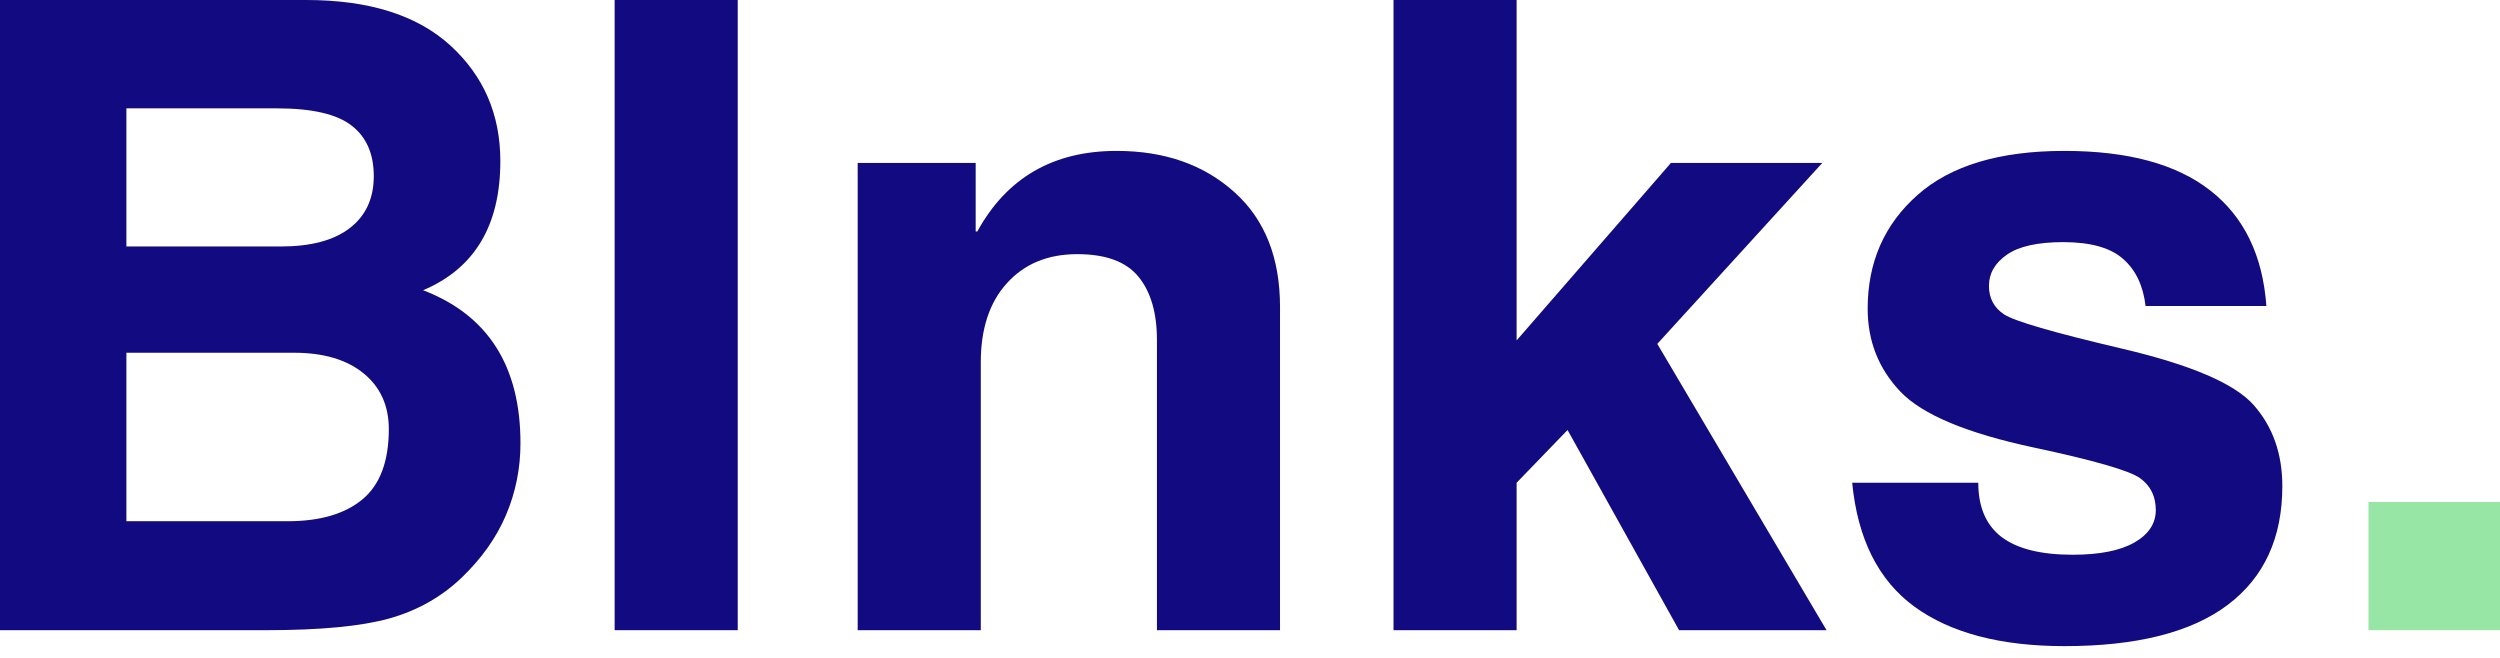 <svg width="133" height="35" viewBox="0 0 133 35" fill="none" xmlns="http://www.w3.org/2000/svg">
<path d="M6.724 13.113H14.936C16.535 13.113 17.759 12.789 18.606 12.137C19.458 11.482 19.885 10.56 19.885 9.371C19.885 8.188 19.494 7.292 18.71 6.684C17.927 6.073 16.607 5.765 14.752 5.765H6.724V13.113ZM6.724 27.729H15.304C17.019 27.729 18.344 27.343 19.278 26.57C20.215 25.792 20.685 24.545 20.685 22.828C20.685 21.581 20.237 20.593 19.342 19.861C18.446 19.132 17.215 18.766 15.648 18.766H6.724V27.729ZM0 0H16.287C19.646 0 22.206 0.812 23.971 2.431C25.734 4.046 26.618 6.093 26.618 8.571C26.618 11.994 25.247 14.284 22.508 15.44C25.962 16.763 27.689 19.476 27.689 23.579C27.689 24.919 27.433 26.19 26.922 27.393C26.414 28.593 25.626 29.708 24.555 30.736C23.483 31.759 22.2 32.483 20.709 32.903C19.216 33.318 17.041 33.526 14.184 33.526H0V0Z" fill="#110A80"/>
<path d="M39.247 33.526H32.699V0H39.247V33.526Z" fill="#110A80"/>
<path d="M68.097 33.526H61.549V18.086C61.549 16.643 61.221 15.52 60.565 14.72C59.913 13.921 58.83 13.521 57.311 13.521C55.744 13.521 54.496 14.037 53.569 15.064C52.641 16.087 52.178 17.491 52.178 19.27V33.526H45.629V8.667H51.906V12.313H51.994C53.561 9.457 56.032 8.028 59.406 8.028C61.948 8.028 64.031 8.755 65.658 10.211C67.284 11.662 68.097 13.701 68.097 16.327V33.526Z" fill="#110A80"/>
<path d="M80.684 33.526H74.135V0H80.684V18.11L88.895 8.667H96.947L88.168 18.294L97.171 33.526H89.327L83.394 22.876L80.684 25.682V33.526Z" fill="#110A80"/>
<path d="M114.144 16.279C114.02 15.204 113.624 14.368 112.952 13.777C112.285 13.181 111.221 12.881 109.762 12.881C108.407 12.881 107.411 13.103 106.772 13.545C106.132 13.989 105.812 14.542 105.812 15.208C105.812 15.864 106.08 16.371 106.62 16.727C107.164 17.085 109.244 17.691 112.865 18.542C116.559 19.406 118.905 20.413 119.909 21.564C120.916 22.712 121.42 24.145 121.42 25.866C121.42 28.617 120.448 30.724 118.51 32.183C116.569 33.642 113.674 34.374 109.826 34.374C106.436 34.374 103.777 33.674 101.854 32.279C99.935 30.878 98.828 28.679 98.536 25.682H105.245C105.245 26.974 105.656 27.935 106.484 28.569C107.315 29.198 108.575 29.512 110.266 29.512C111.693 29.512 112.787 29.296 113.544 28.865C114.306 28.429 114.688 27.853 114.688 27.138C114.688 26.408 114.41 25.842 113.856 25.442C113.3 25.039 111.419 24.495 108.211 23.811C104.639 23.05 102.27 22.058 101.103 20.837C99.939 19.612 99.36 18.14 99.36 16.423C99.36 13.957 100.241 11.942 102.006 10.379C103.769 8.811 106.376 8.028 109.826 8.028C113.204 8.028 115.791 8.729 117.582 10.131C119.377 11.528 120.375 13.577 120.572 16.279H114.144Z" fill="#110A80"/>
<path d="M133 33.526H126.004V26.706H133V33.526Z" fill="#97E6A6"/>
</svg>
